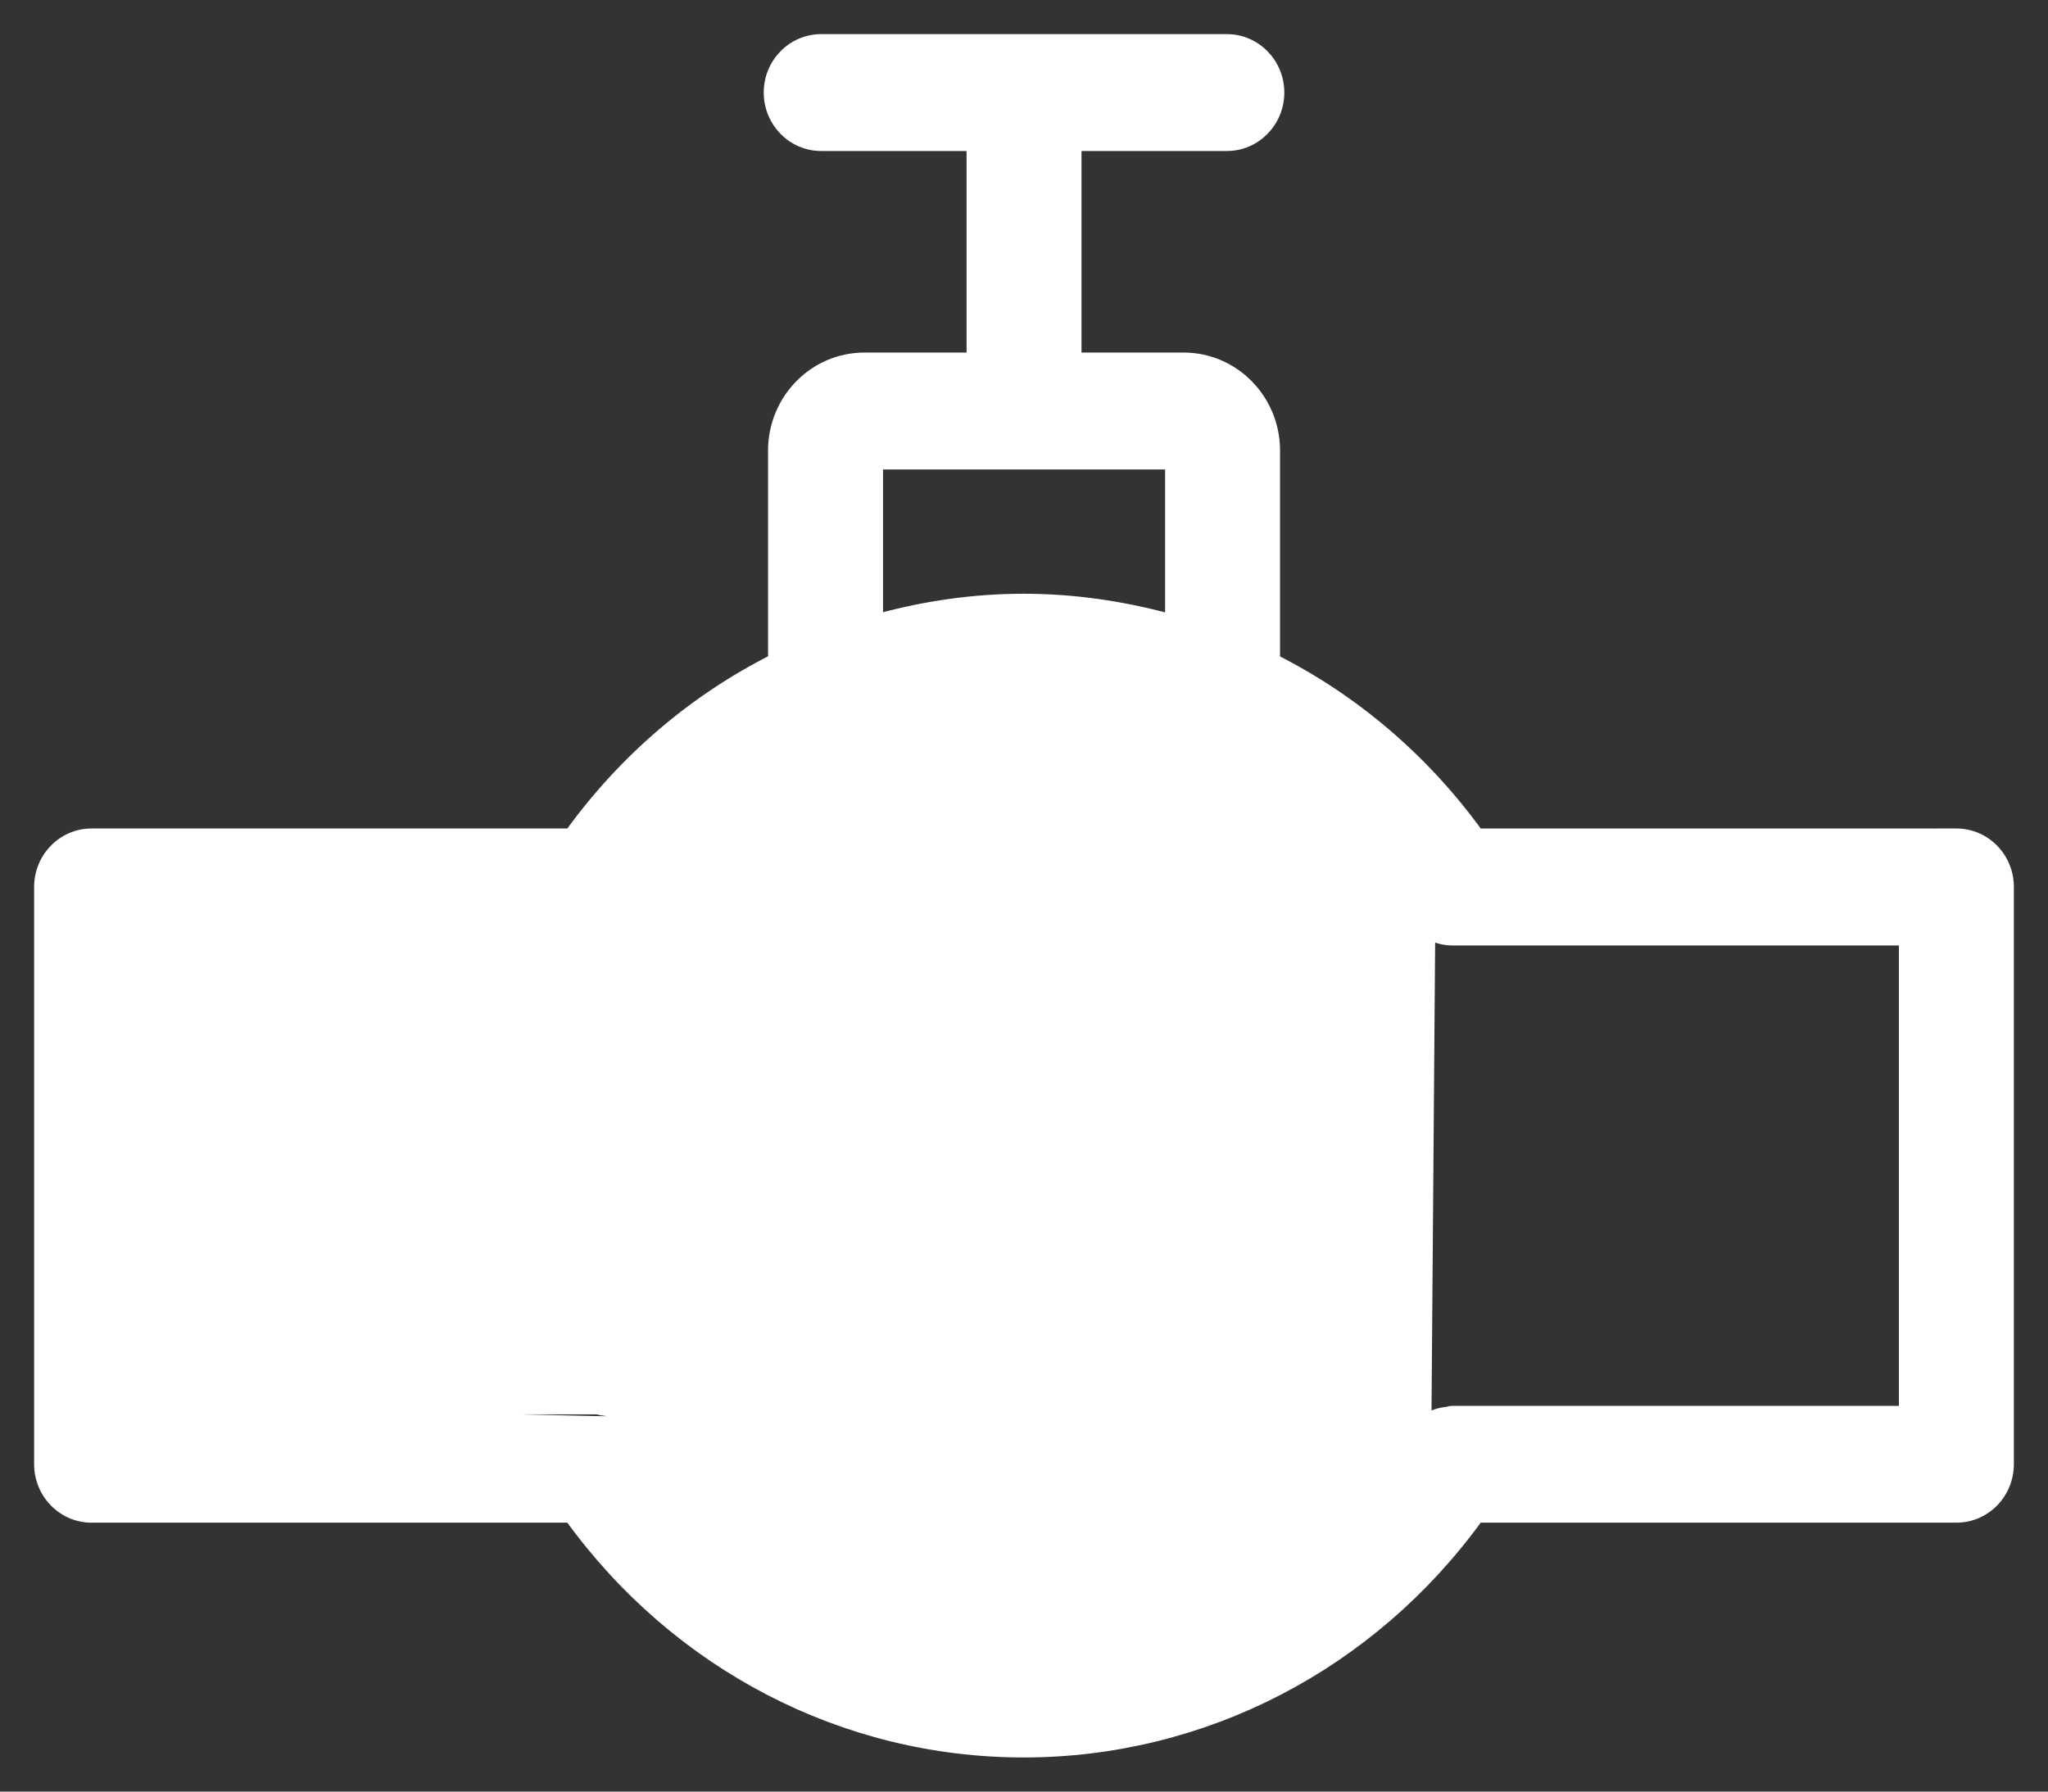 <svg width="48" height="42" viewBox="0 0 48 42" fill="none" xmlns="http://www.w3.org/2000/svg">
<rect x="0" y="0" width="48" height="42" fill="#333333" stroke="none"/>
<path d="M3.394 33.057H13.969C14.003 33.057 14.032 33.065 14.049 33.07C14.07 33.076 14.076 33.078 14.082 33.079L14.084 33.079C14.171 33.088 14.254 33.104 14.339 33.132C14.414 33.155 14.483 33.184 14.55 33.221M3.394 33.057L14.503 33.309M3.394 33.057V22.063M3.394 33.057V22.063M14.55 33.221C14.551 33.221 14.551 33.221 14.551 33.221L14.503 33.309M14.55 33.221C14.55 33.221 14.55 33.221 14.55 33.221L14.503 33.309M14.55 33.221C14.624 33.26 14.687 33.306 14.748 33.356L14.749 33.357C14.814 33.412 14.871 33.47 14.924 33.537L14.925 33.538C14.929 33.544 14.935 33.549 14.951 33.563L14.953 33.564C14.967 33.577 14.991 33.598 15.01 33.628M14.503 33.309C14.569 33.344 14.626 33.386 14.684 33.433C14.745 33.484 14.797 33.538 14.846 33.599C14.857 33.613 14.869 33.624 14.882 33.635C14.898 33.649 14.914 33.663 14.926 33.682M15.01 33.628L14.926 33.682M15.01 33.628C15.01 33.628 15.01 33.628 15.01 33.628L14.926 33.682M15.01 33.628C17.011 36.717 20.359 38.561 23.992 38.561C27.625 38.561 30.99 36.717 32.991 33.628L33.075 33.682C31.056 36.8 27.659 38.661 23.992 38.661C20.324 38.661 16.945 36.8 14.926 33.682M33.493 21.929C33.654 22.008 33.833 22.064 34.03 22.064H44.605V33.057H34.032C33.998 33.057 33.969 33.065 33.952 33.07C33.944 33.073 33.938 33.074 33.934 33.075C33.926 33.078 33.922 33.078 33.919 33.079L33.918 33.079C33.829 33.087 33.745 33.104 33.66 33.132L33.659 33.132C33.587 33.156 33.519 33.184 33.45 33.221L33.538 21.839M33.493 21.929L33.538 21.839M33.493 21.929C33.494 21.929 33.494 21.929 33.494 21.929L33.538 21.839M33.493 21.929C33.463 21.914 33.438 21.896 33.417 21.881C33.409 21.875 33.402 21.87 33.396 21.865C33.384 21.856 33.375 21.849 33.363 21.841M33.538 21.839C33.509 21.826 33.484 21.807 33.46 21.788C33.446 21.777 33.433 21.767 33.419 21.758M33.363 21.841C33.363 21.841 33.363 21.841 33.364 21.841L33.419 21.758M33.363 21.841C33.363 21.84 33.363 21.84 33.363 21.84L33.419 21.758M33.363 21.841C33.248 21.764 33.147 21.674 33.062 21.562C33.061 21.561 33.059 21.559 33.047 21.551L33.046 21.55C33.034 21.541 33.01 21.523 32.991 21.494L32.99 21.493C30.989 18.404 27.613 16.56 23.991 16.56C20.368 16.56 17.01 18.404 15.009 21.493C14.99 21.522 14.967 21.543 14.953 21.556C14.95 21.558 14.949 21.56 14.947 21.561C14.934 21.573 14.928 21.578 14.923 21.584C14.87 21.651 14.813 21.709 14.749 21.763L14.748 21.764C14.685 21.815 14.621 21.861 14.548 21.9M33.419 21.758L3.394 22.063M14.548 21.9L14.501 21.812L14.548 21.9C14.548 21.9 14.548 21.9 14.548 21.9ZM14.548 21.9C14.481 21.936 14.414 21.964 14.342 21.988L14.341 21.988C14.256 22.015 14.172 22.033 14.082 22.041L14.082 22.041C14.076 22.042 14.07 22.043 14.05 22.049L14.049 22.049C14.032 22.054 14.003 22.063 13.969 22.063H3.394M45.614 19.522L45.615 19.523H34.654C33.388 17.777 31.759 16.392 29.901 15.45V10.562C29.901 9.352 28.935 8.365 27.745 8.365H25.248V3.44H28.754C29.445 3.44 30.001 2.869 30.001 2.17C30.001 1.47 29.445 0.9 28.754 0.9H19.247C18.556 0.9 18 1.47 18 2.17C18 2.869 18.556 3.44 19.247 3.44H22.754V8.365H20.258C19.067 8.365 18.101 9.352 18.101 10.562V15.447C16.243 16.389 14.615 17.773 13.348 19.522H2.147C1.457 19.522 0.9 20.092 0.9 20.792V34.326C0.9 35.025 1.457 35.596 2.147 35.596H13.348C15.846 39.043 19.762 41.1 23.992 41.1C28.221 41.1 32.154 39.044 34.653 35.596H45.853C46.543 35.596 47.1 35.025 47.1 34.326V20.792C47.1 20.092 46.543 19.522 45.853 19.522H45.614ZM20.596 10.905H27.407V14.486C26.307 14.188 25.163 14.019 23.993 14.019C22.823 14.019 21.69 14.185 20.596 14.482V10.905ZM44.605 21.964H44.705V22.064L44.605 21.964Z" fill="white" stroke="white" stroke-width="0.2"/>
</svg>
